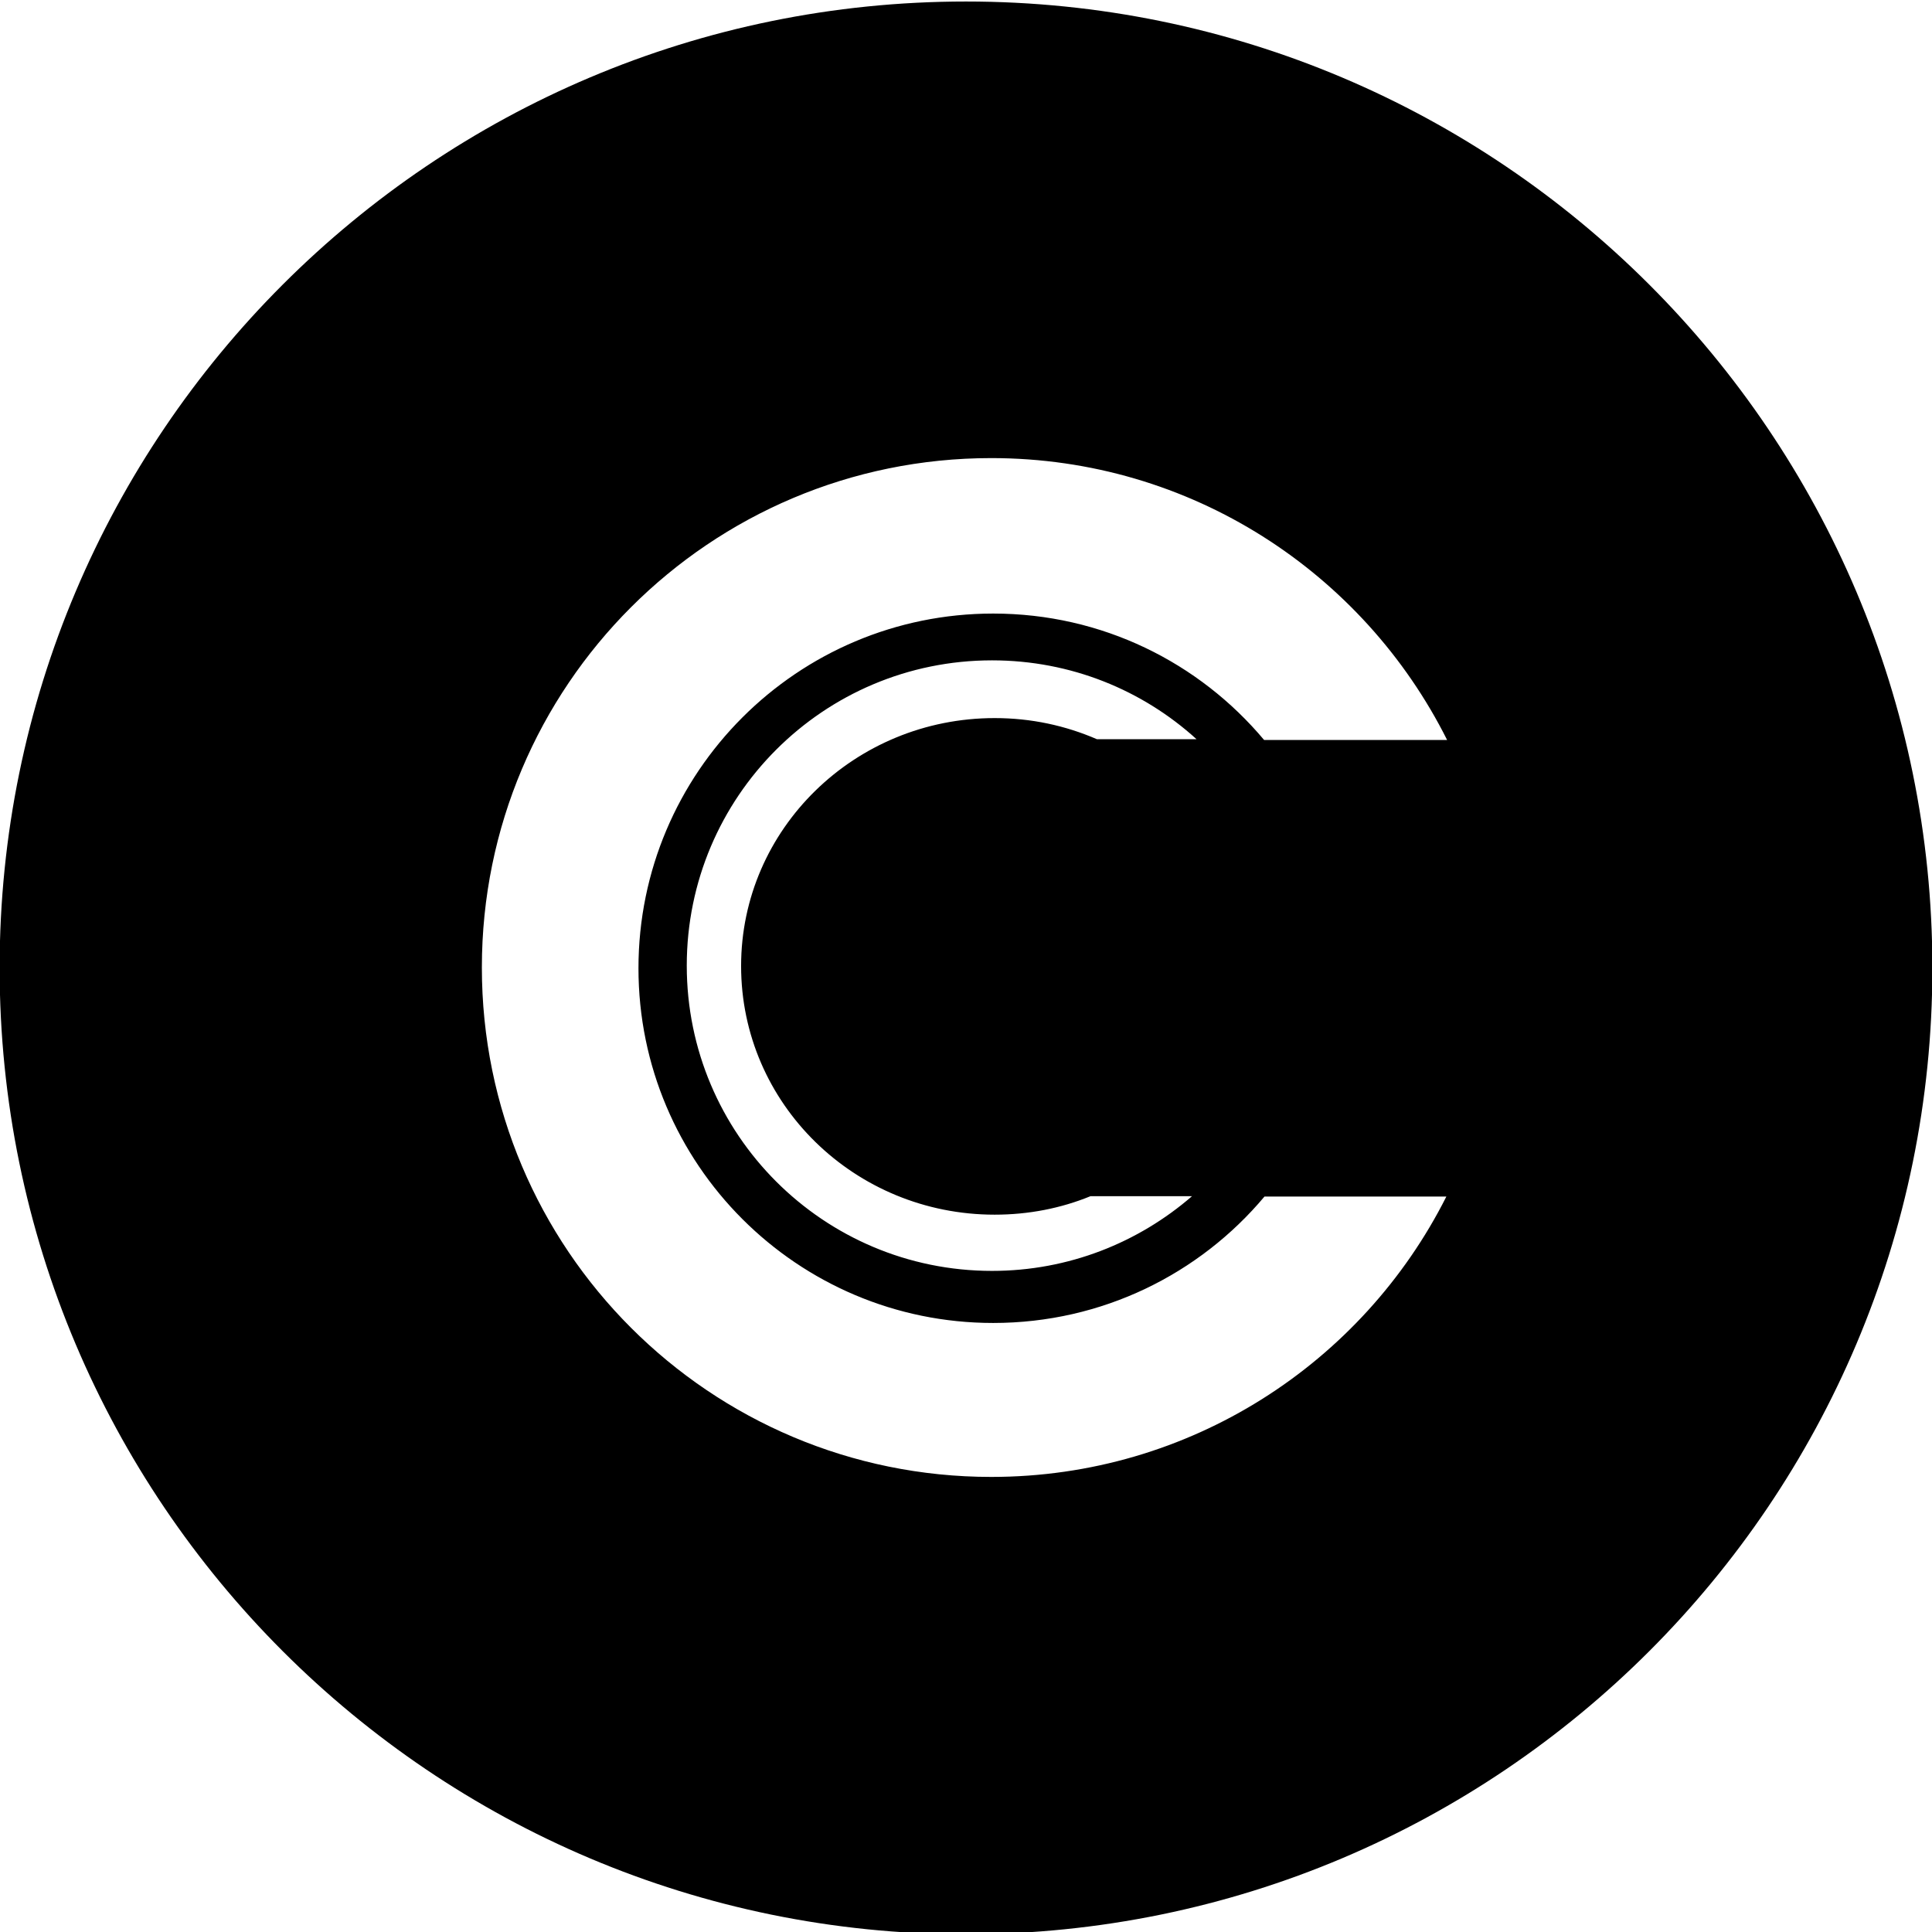 <svg xmlns="http://www.w3.org/2000/svg" xml:space="preserve" viewBox="0 0 512 512"><path d="M256 .4C114.6.4-.1 115.1-.1 256.5S114.6 512.6 256 512.6s256.1-114.7 256.1-256.1S397.4.4 256 .4m7.6 321.5c9 0 17.6-1.7 25.4-4.9h26.9c-14.2 12.3-32.7 19.8-53 19.8-44.7 0-80.9-36.2-80.9-80.9s36.2-80.9 80.9-80.9c20.9 0 39.9 7.9 54.2 20.9h-26.4c-8.3-3.6-17.4-5.6-27.1-5.6-37.1 0-67.2 29.4-67.2 65.7 0 36.5 30.1 65.9 67.2 65.9m-.4-159.3c-51.9 0-94 42.1-94 94s42.1 94 94 94c28.9 0 54.7-13 71.9-33.5h48.2c-22.2 44.1-67.9 74.3-120.6 74.3-74.6 0-135-60.4-135-135s60.4-135 135-135c52.9 0 98.6 30.4 120.8 74.7H335c-17.2-20.5-42.9-33.5-71.8-33.5"/></svg>